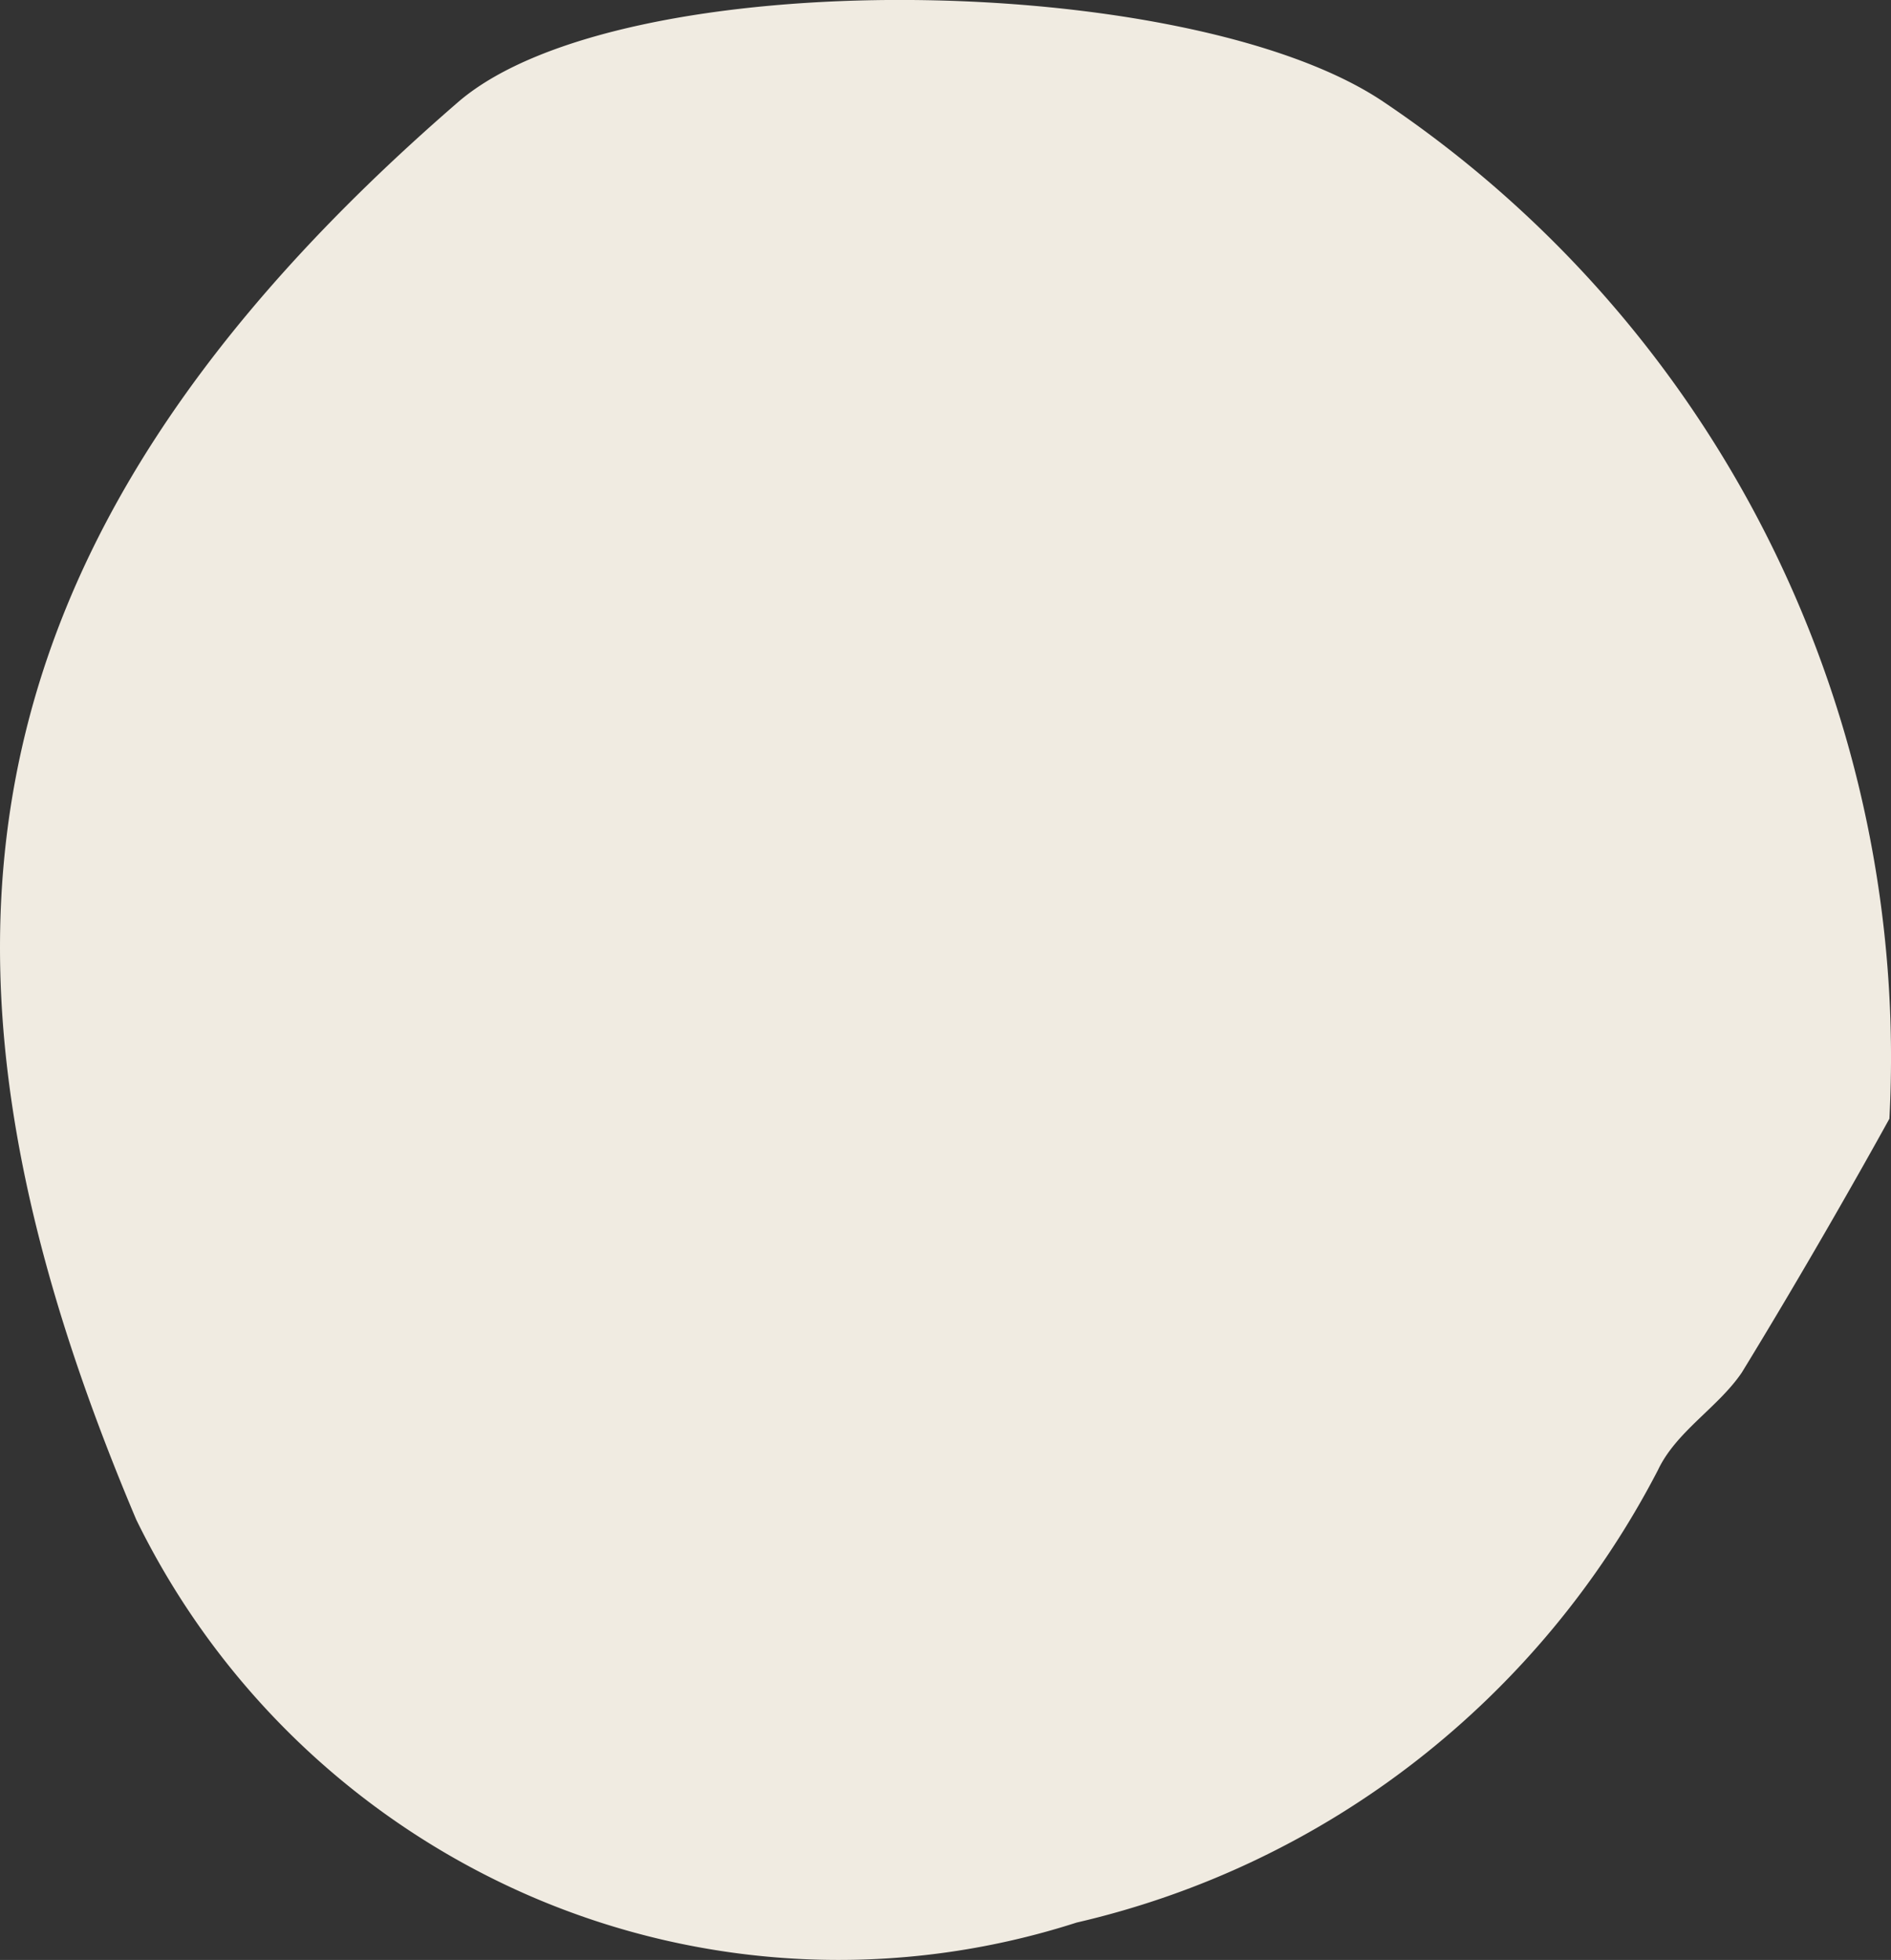 <svg xmlns="http://www.w3.org/2000/svg" width="169.392" height="175.553" viewBox="0 0 169.392 175.553">
  <rect x="0" y="0" width="169.392" height="175.553" fill="#333333" stroke="none"/>
  <path id="有機物" d="M-3508.5,11225.531c-2.449,4.446-7.672,13.674-13.222,22.737-2.122,3.13-5.876,5.273-7.509,8.731a79.1,79.1,0,0,1-21.632,26.034,78.216,78.216,0,0,1-30.445,14.5,69.575,69.575,0,0,1-48.741-2.285,70.477,70.477,0,0,1-35.493-33.8c-20.567-48.606-17.792-86.67,28.9-127.038,14.69-12.522,65.3-11.7,82.764,0a102.517,102.517,0,0,1,34.673,39.48A103.638,103.638,0,0,1-3508.5,11225.531Z" transform="translate(3677.749 -11125.328)" fill="#f0ebe1"/>
</svg>
